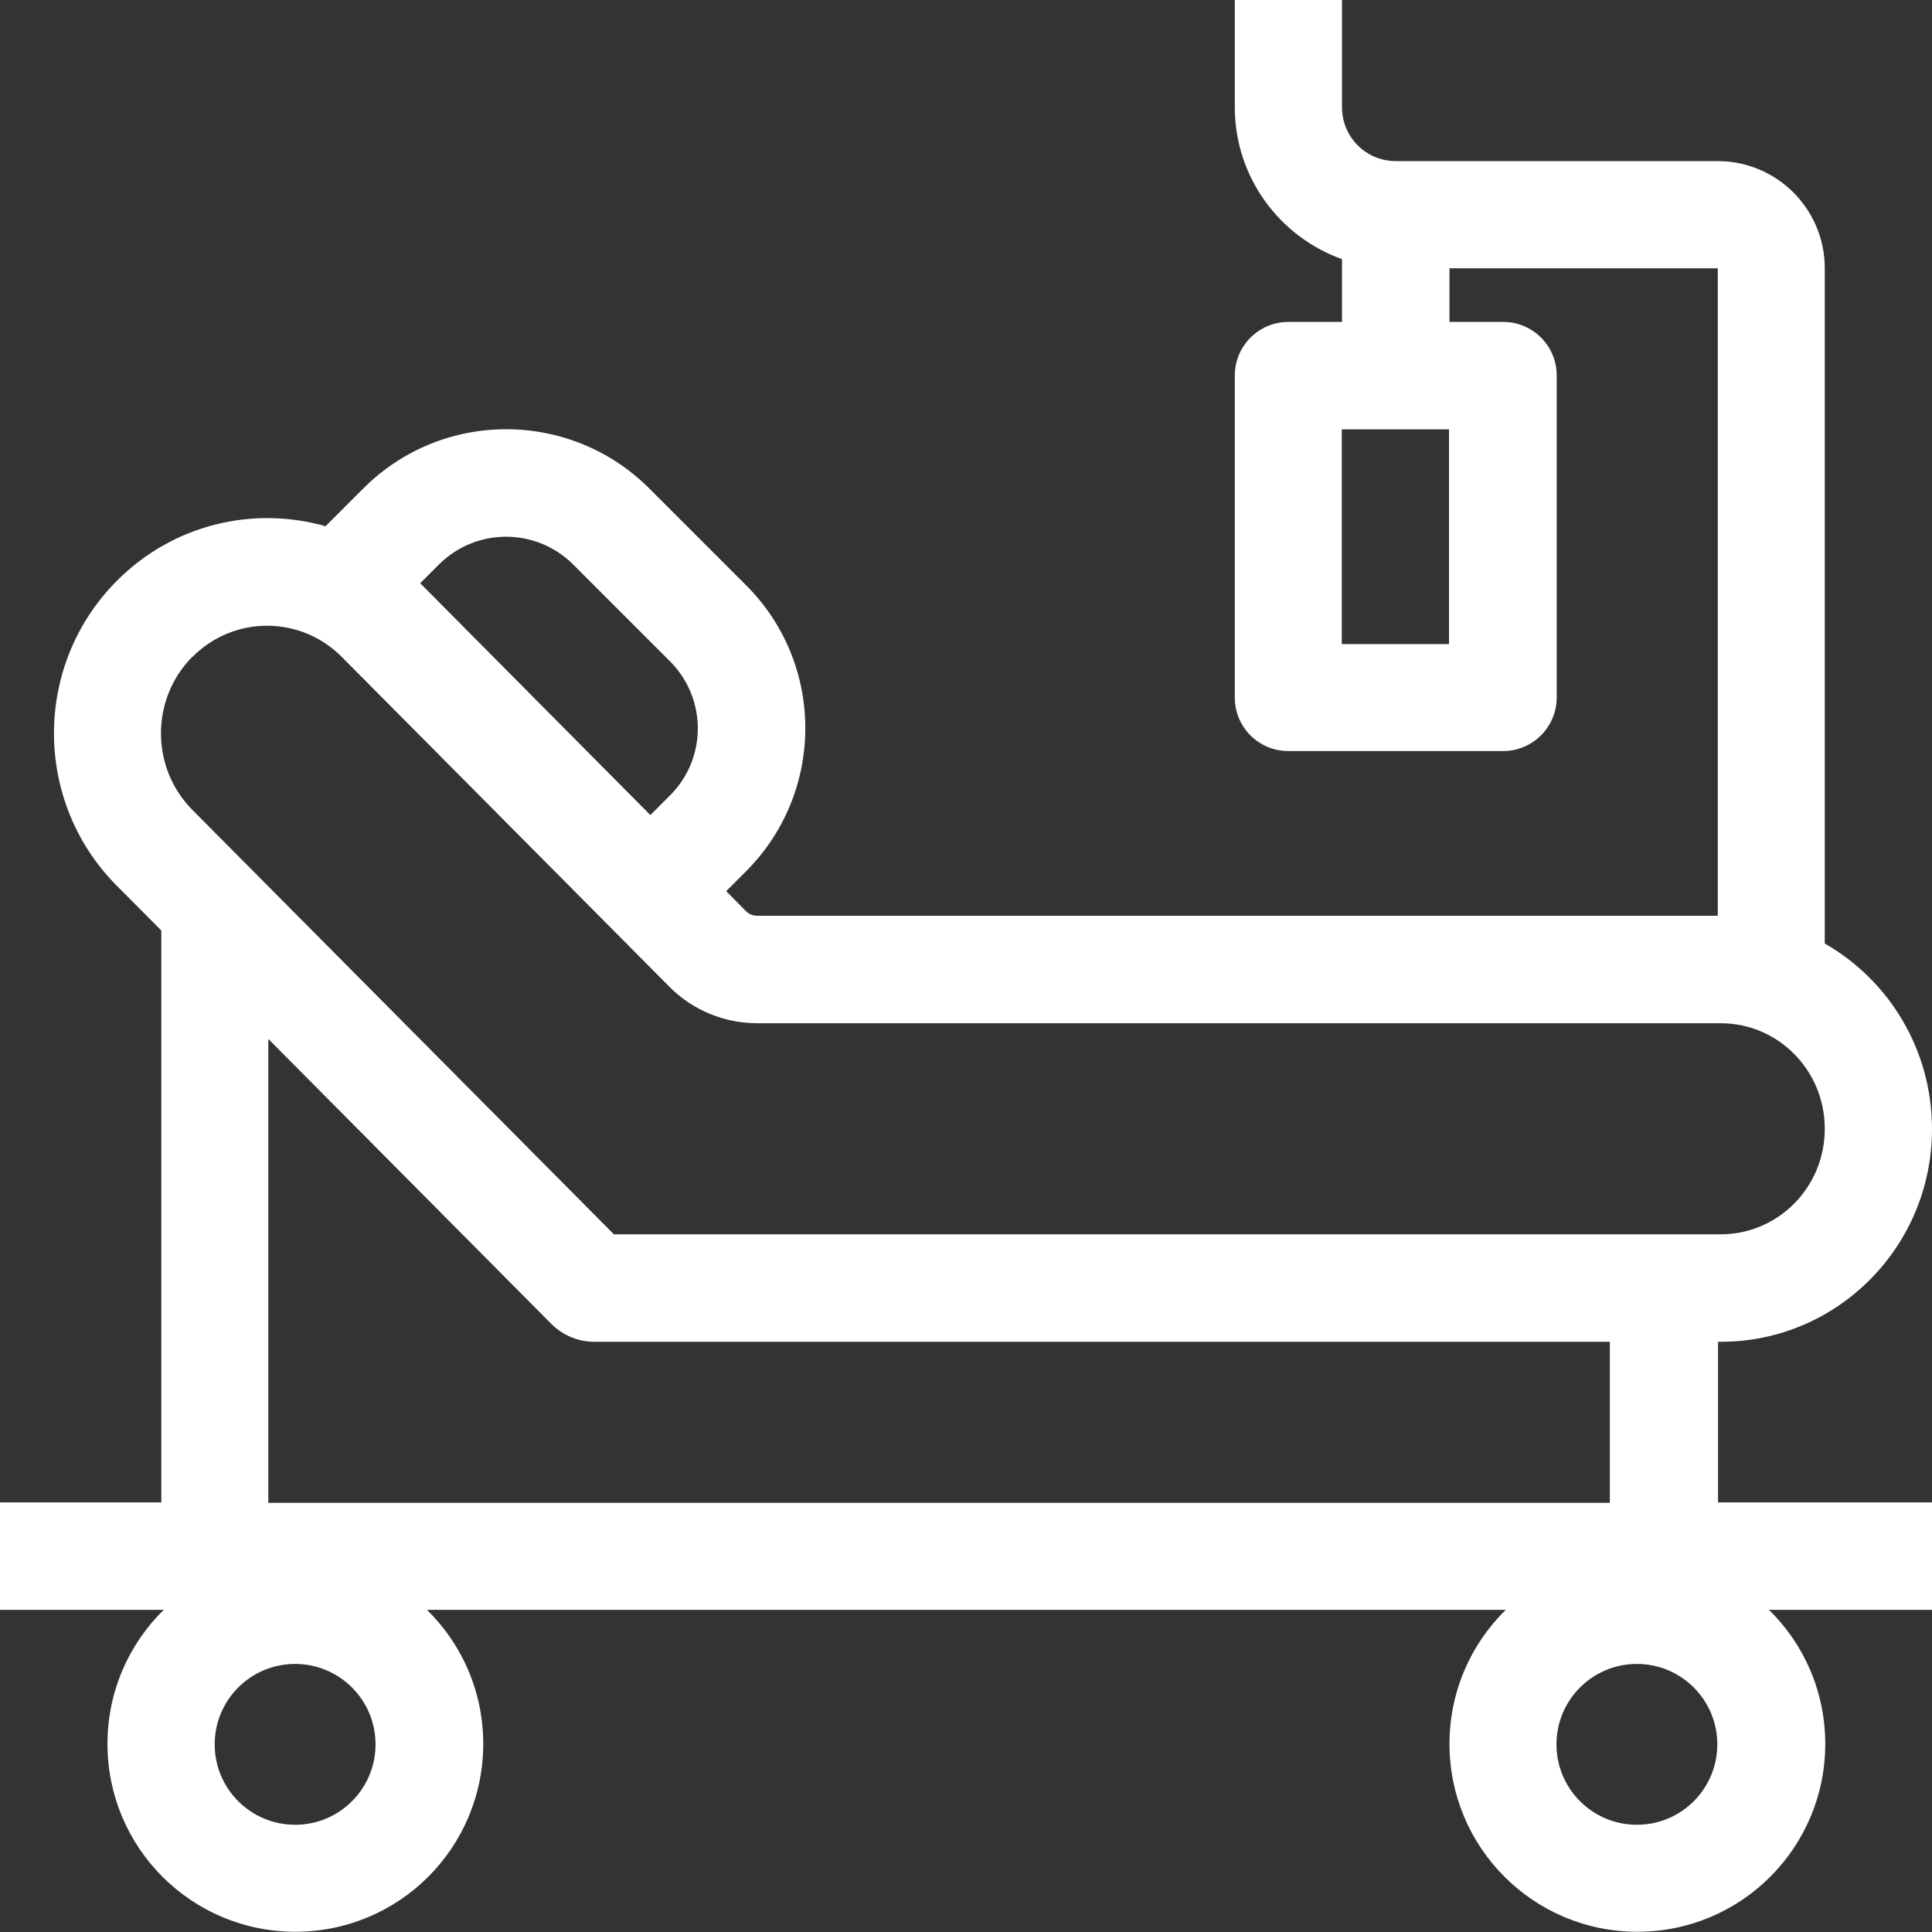 <?xml version="1.0" encoding="UTF-8"?>
<svg id="Layer_1" data-name="Layer 1" xmlns="http://www.w3.org/2000/svg" viewBox="0 0 80 80">
  <rect x="0" y="0" width="80" height="80" fill="#333333" stroke="none"/>
  <defs>
    <style>
      .cls-1 {
        fill: #fff;
        stroke-width: 0px;
      }
    </style>
  </defs>
  <path class="cls-1" d="m71.11,55.56h.15c4.83,0,8.74-3.95,8.74-8.81,0-3.29-1.79-6.17-4.44-7.68V11.11c0-2.46-1.99-4.44-4.44-4.44h-13.33c-1.23,0-2.22-1-2.22-2.22V0h-4.44v4.44c0,2.9,1.86,5.37,4.44,6.29v2.6h-2.22c-1.23,0-2.22,1-2.22,2.22v13.33c0,1.23.99,2.22,2.22,2.22h8.89c1.23,0,2.22-1,2.22-2.22v-13.33c0-1.23-.99-2.22-2.22-2.22h-2.22v-2.22h11.11v26.81H31.36c-.18,0-.36-.07-.48-.2l-.81-.82.82-.82c3.27-3.27,3.28-8.58,0-11.85l-4-4c-3.27-3.27-8.58-3.28-11.85,0l-1.56,1.56c-2.98-.85-6.31-.09-8.65,2.27-3.46,3.48-3.46,9.13,0,12.61l1.85,1.86v23.68H0v4.45h6.78c-1.44,1.41-2.33,3.38-2.33,5.55,0,4.3,3.48,7.78,7.78,7.78s7.78-3.48,7.78-7.78c0-2.17-.89-4.14-2.33-5.55h44.67c-1.44,1.41-2.33,3.38-2.33,5.55,0,4.3,3.48,7.78,7.78,7.78s7.78-3.48,7.78-7.78c0-2.17-.89-4.14-2.33-5.55h6.78v-4.45h-8.89v-6.67Zm-11.11-28.89h-4.44v-8.89h4.44v8.89Zm-41.83-3.29c1.54-1.54,4.03-1.54,5.57,0l4,4c1.54,1.54,1.54,4.03,0,5.56l-.81.81-9.53-9.6.78-.78Zm-10.2,3.82c1.71-1.72,4.47-1.72,6.18,0l13.57,13.66c.96.97,2.27,1.51,3.64,1.51h39.9c2.34,0,4.3,1.92,4.3,4.37s-1.96,4.37-4.3,4.37H25.42L7.97,33.54c-1.74-1.75-1.74-4.6,0-6.35Zm4.25,48.36c-1.84,0-3.33-1.49-3.33-3.33s1.49-3.33,3.33-3.33,3.33,1.49,3.33,3.33-1.49,3.33-3.33,3.33Zm-1.11-13.33v-19.21l11.72,11.8c.47.47,1.11.74,1.77.74h42.06v6.67H11.11Zm56.67,13.33c-1.84,0-3.33-1.49-3.33-3.33s1.49-3.33,3.33-3.33,3.33,1.49,3.33,3.33-1.49,3.33-3.33,3.33Z"/>
</svg>